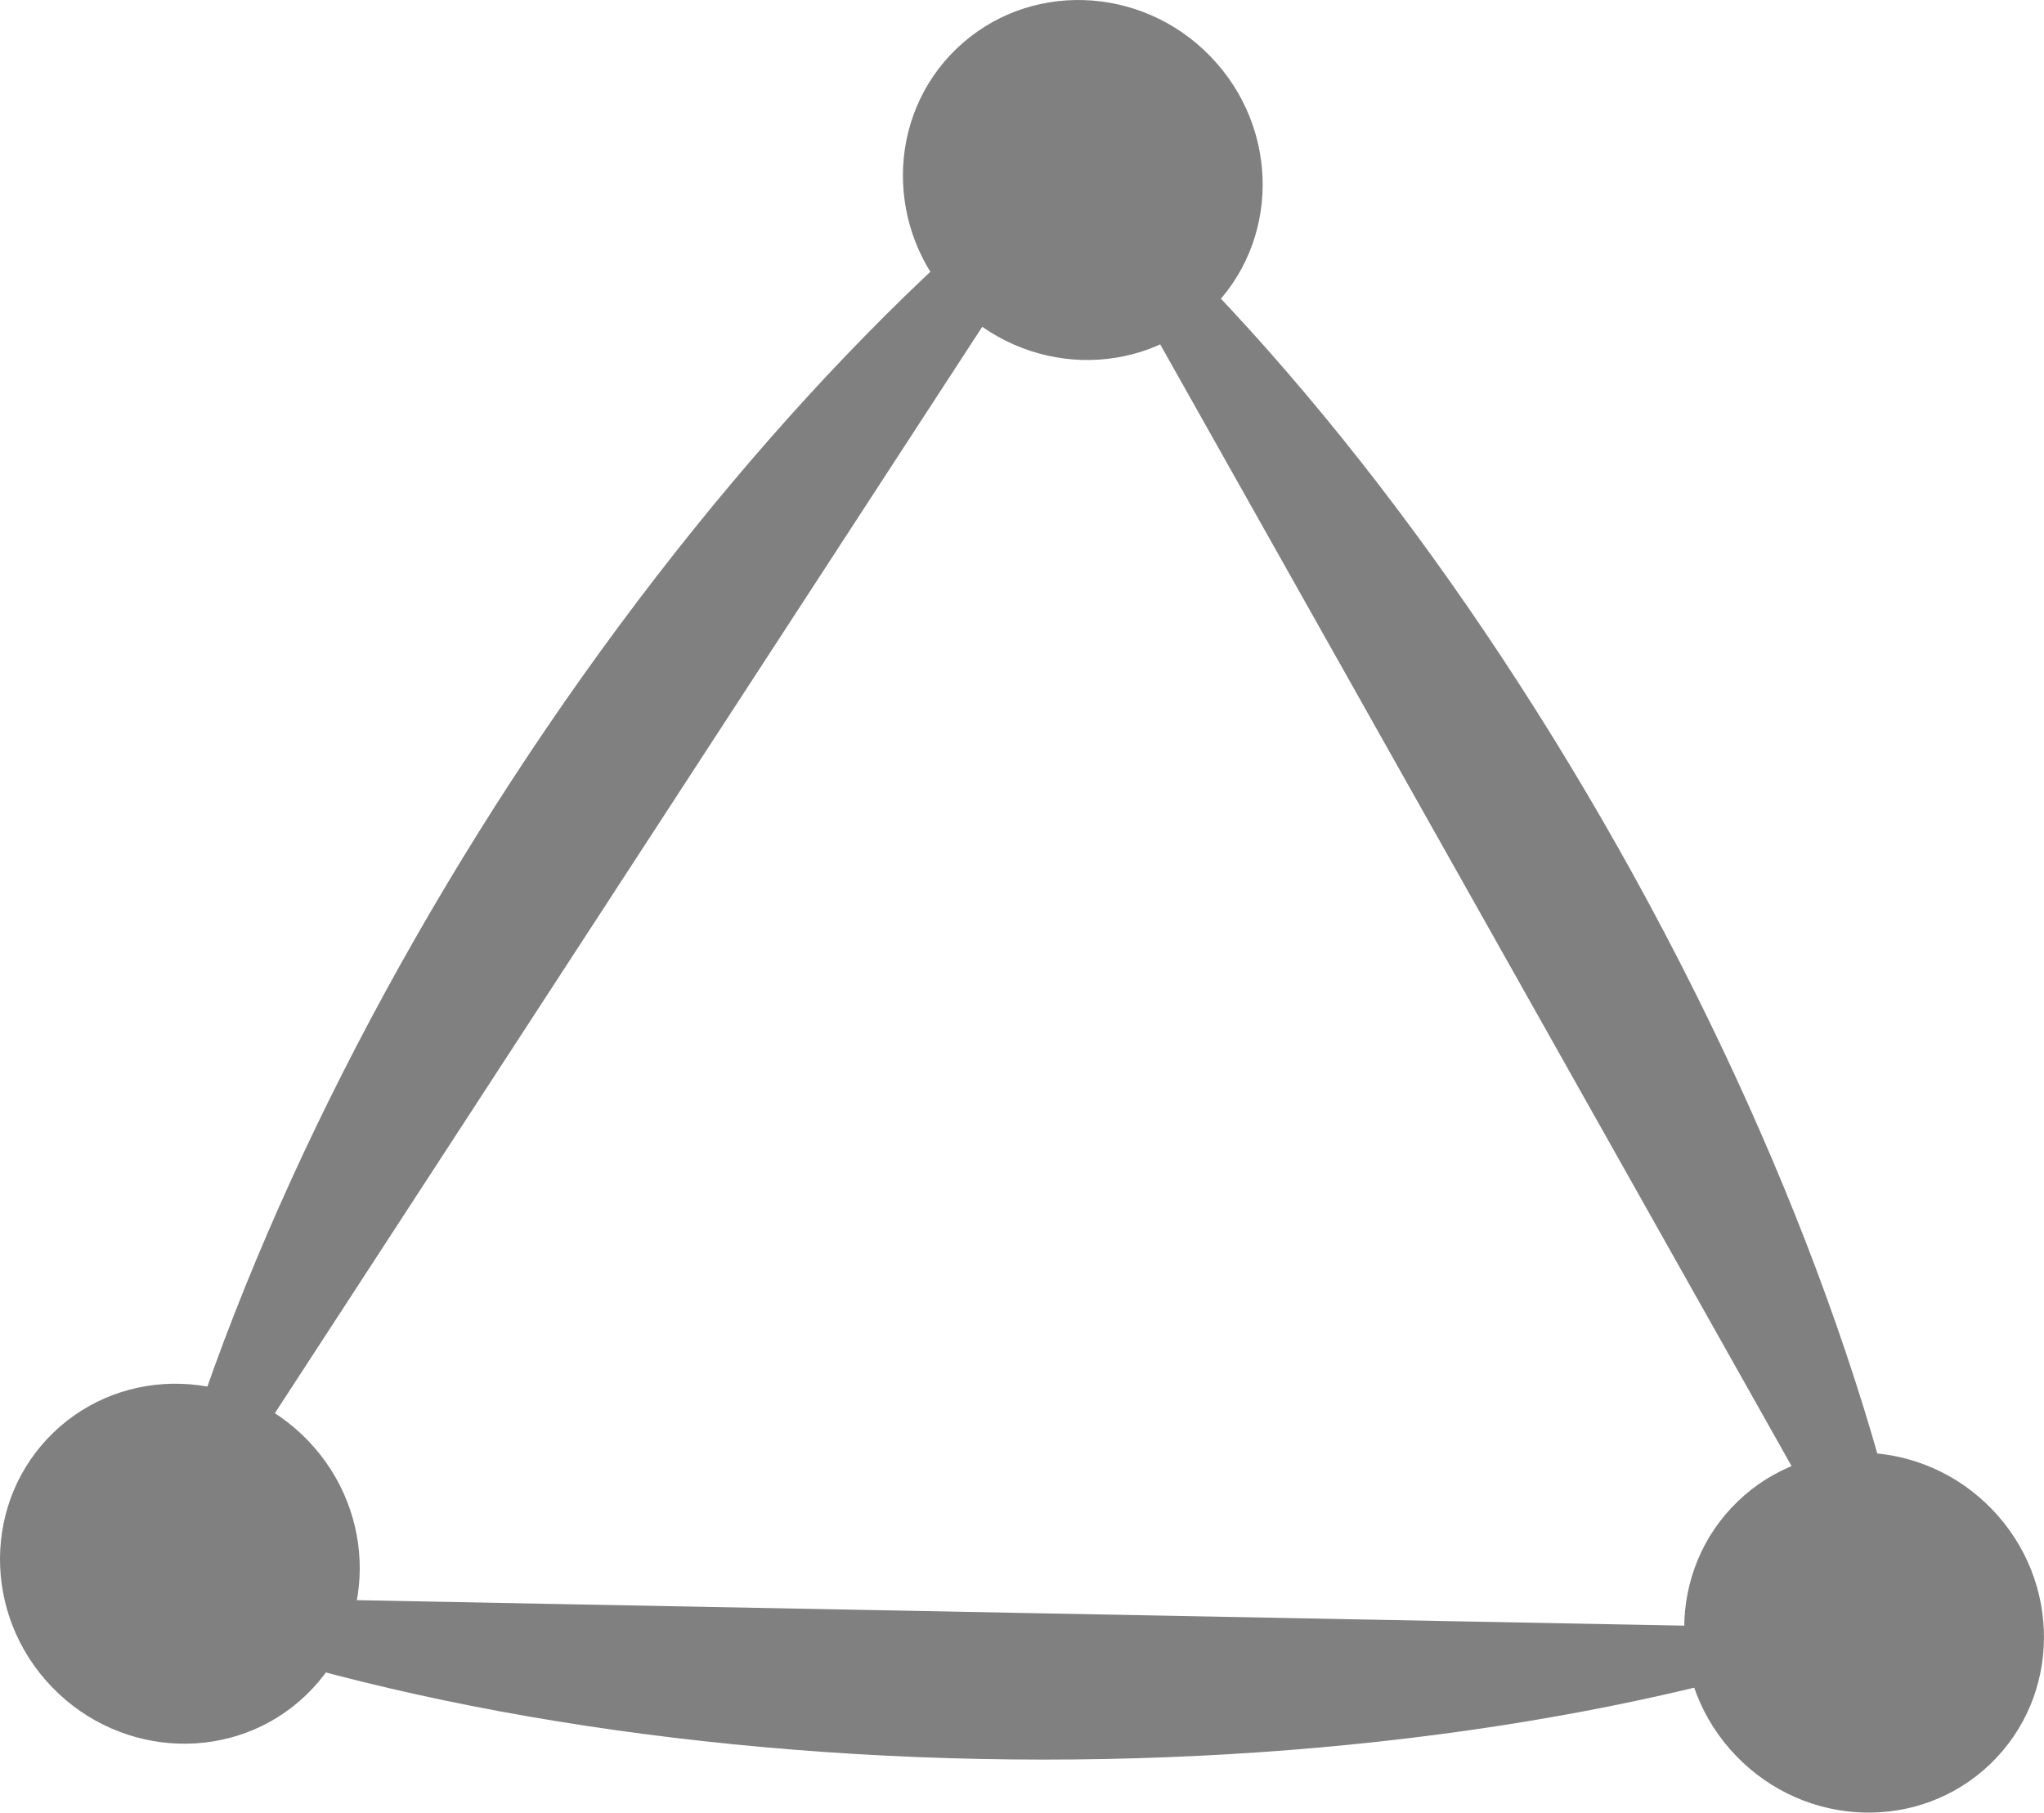 <?xml version="1.0" encoding="UTF-8" standalone="no"?>
<!-- Created with Inkscape (http://www.inkscape.org/) -->
<svg
    xmlns:dc="http://purl.org/dc/elements/1.1/"
    xmlns:cc="http://creativecommons.org/ns#"
    xmlns:rdf="http://www.w3.org/1999/02/22-rdf-syntax-ns#"
    xmlns:svg="http://www.w3.org/2000/svg"
    xmlns="http://www.w3.org/2000/svg"
    xmlns:sodipodi="http://sodipodi.sourceforge.net/DTD/sodipodi-0.dtd"
    xmlns:inkscape="http://www.inkscape.org/namespaces/inkscape"
    xmlns:ns1="http://sozi.baierouge.fr"
    xmlns:xlink="http://www.w3.org/1999/xlink"
    width="69.215"
    height="61.396"
    id="svg10013"
    version="1.1"
    inkscape:version="0.48.3.1 r9886"
    sodipodi:docname="modesElement.svg"
  >
  <defs
      id="defs10015"
  />
  <sodipodi:namedview
      id="base"
      pagecolor="#ffffff"
      bordercolor="#666666"
      borderopacity="1.0"
      inkscape:pageopacity="0.0"
      inkscape:pageshadow="2"
      inkscape:zoom="5.6"
      inkscape:cx="29.861113"
      inkscape:cy="43.714092"
      inkscape:document-units="px"
      inkscape:current-layer="layer1"
      showgrid="false"
      inkscape:window-width="1189"
      inkscape:window-height="1839"
      inkscape:window-x="0"
      inkscape:window-y="25"
      inkscape:window-maximized="1"
      fit-margin-top="0"
      fit-margin-left="0"
      fit-margin-right="0"
      fit-margin-bottom="0"
  />
  <g
      inkscape:label="Layer 1"
      inkscape:groupmode="layer"
      id="layer1"
      transform="translate(-485.75,-300.236)"
    >
    <path
        inkscape:connector-curvature="0"
        id="_11752392-3"
        class="fil3"
        d="m 490.523,355.068 c 0.922,-4.353 2.524,-9.095 4.666,-13.933 2.134,-4.819 4.816,-9.756 7.918,-14.512 3.107,-4.763 6.51,-9.155 9.994,-12.96 3.486,-3.807 7.078,-7.058 10.569,-9.515"
        style="fill:#808080;fill-opacity:1;fill-rule:evenodd"
    />
    <path
        inkscape:connector-curvature="0"
        id="_206699416-0"
        class="fil3"
        d="m 549.73,355.432 c -4.181,1.522 -9.052,2.673 -14.291,3.417 -5.218,0.741 -10.826,1.079 -16.503,0.964 -5.686,-0.115 -11.214,-0.676 -16.286,-1.618 -5.075,-0.943 -9.734,-2.269 -13.668,-3.93"
        style="fill:#808080;fill-opacity:1;fill-rule:evenodd"
    />
    <path
        inkscape:connector-curvature="0"
        id="_188840176-5"
        class="fil4"
        d="m 496.176,349.026 c 2.363,2.454 2.338,6.313 -0.056,8.618 -2.394,2.305 -6.251,2.184 -8.614,-0.27 -2.363,-2.454 -2.338,-6.313 0.056,-8.618 2.394,-2.305 6.251,-2.184 8.614,0.27 z"
        style="fill:#808080;fill-opacity:1;fill-rule:evenodd"
    />
    <path
        inkscape:connector-curvature="0"
        id="_188840296-4"
        class="fil3"
        d="m 520.927,304.597 c 3.428,2.746 6.911,6.313 10.245,10.448 3.335,4.137 6.533,8.869 9.391,13.935 2.854,5.059 5.247,10.245 7.054,15.239 1.812,5.008 3.043,9.835 3.589,14.184"
        style="fill:#808080;fill-opacity:1;fill-rule:evenodd"
    />
    <path
        inkscape:connector-curvature="0"
        id="_188840872-1"
        class="fil5"
        d="m 553.208,351.36 c 2.363,2.454 2.338,6.313 -0.056,8.618 -2.394,2.305 -6.251,2.184 -8.614,-0.27 -2.363,-2.454 -2.338,-6.313 0.056,-8.618 2.394,-2.305 6.251,-2.184 8.614,0.27 z"
        style="fill:#808080;fill-opacity:1;fill-rule:evenodd"
    />
    <path
        inkscape:connector-curvature="0"
        id="_206670272-9"
        class="fil6"
        d="m 526.751,302.159 c 2.363,2.454 2.339,6.313 -0.056,8.618 -2.394,2.305 -6.251,2.184 -8.614,-0.27 -2.363,-2.454 -2.338,-6.313 0.056,-8.618 2.394,-2.305 6.251,-2.184 8.614,0.27 z"
        style="fill:#808080;fill-opacity:1;fill-rule:evenodd"
    />
  </g
  >
</svg
>
